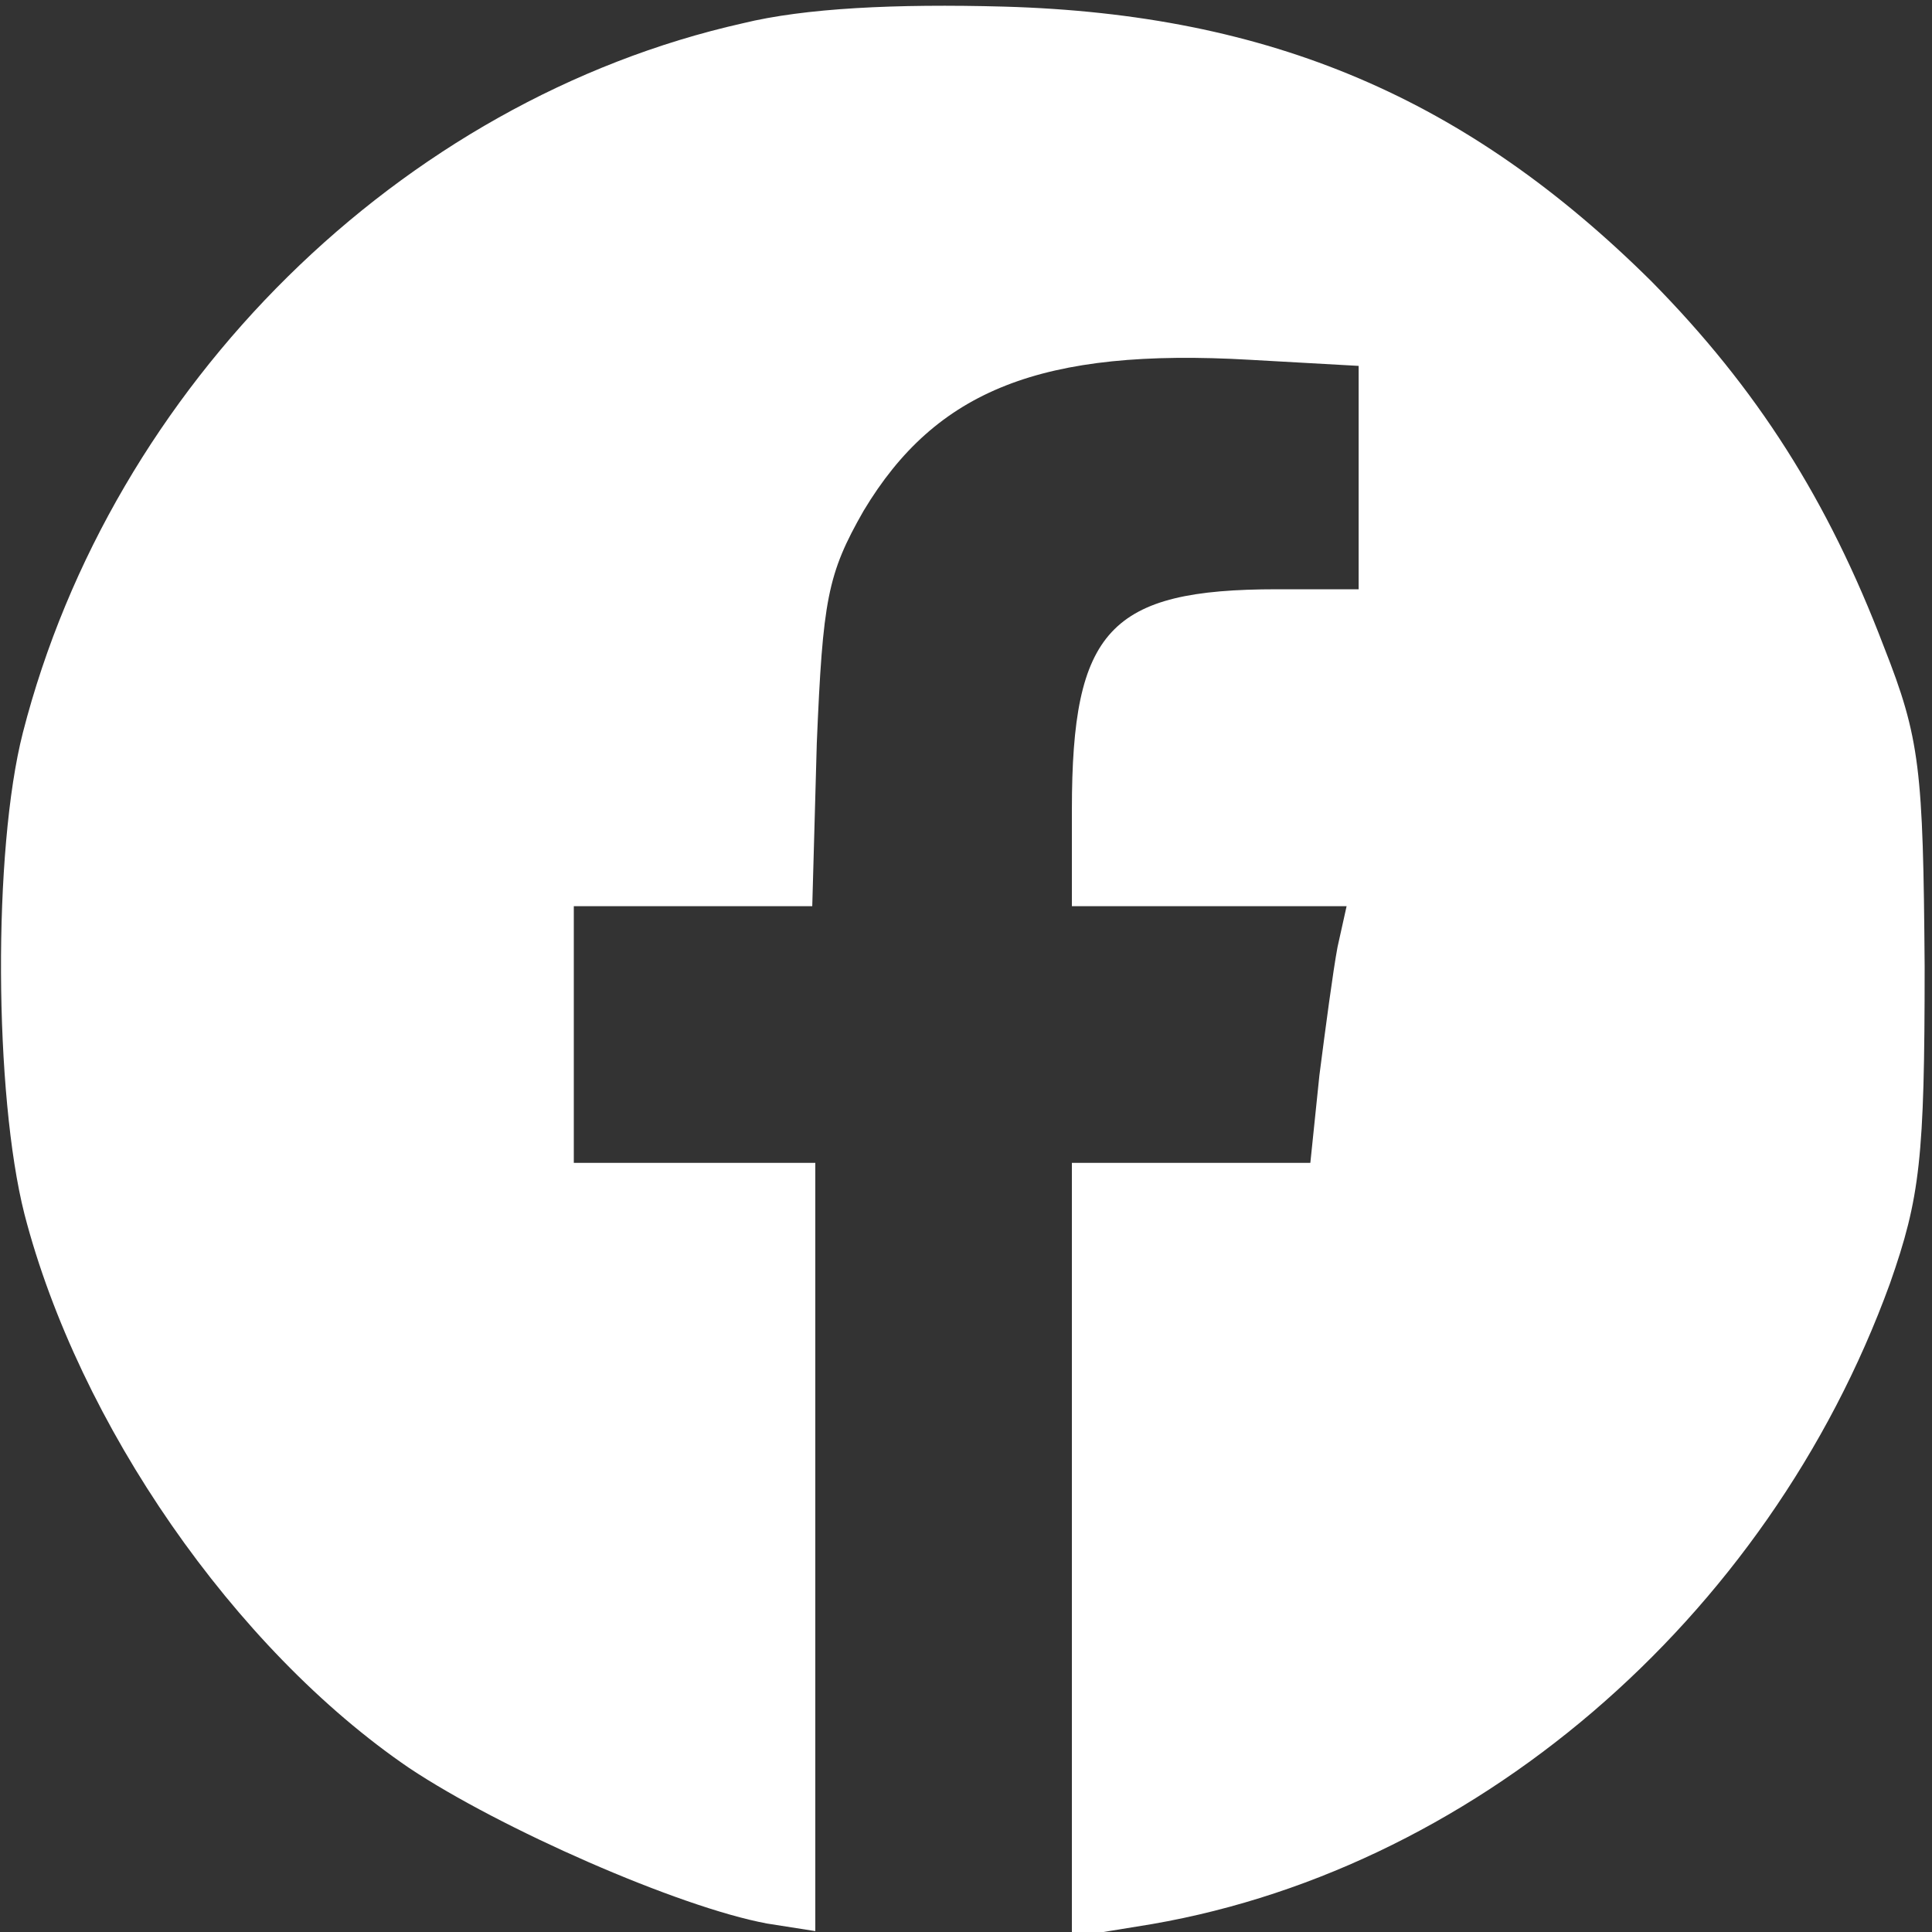 <?xml version="1.0" encoding="UTF-8"?> <svg xmlns="http://www.w3.org/2000/svg" width="26" height="26" viewBox="0 0 26 26" fill="none"><rect x="0" y="0" width="26" height="26" fill="#333333" stroke="none"/><g clip-path="url(#clip0_129_3099)"><path d="M9.997 0.313C5.386 1.349 1.507 5.188 0.308 9.859C-0.098 11.444 -0.078 14.735 0.329 16.339C1.06 19.163 3.152 22.189 5.508 23.794C6.727 24.606 9.124 25.663 10.322 25.886L10.972 25.988V20.828V15.649H9.347H7.722V13.922V12.195H9.327H10.931L10.992 10.002C11.073 8.072 11.134 7.727 11.622 6.874C12.597 5.249 14.019 4.68 16.822 4.842L18.284 4.924V6.427V7.93H17.187C14.933 7.93 14.425 8.478 14.425 10.895V12.195H16.273H18.122L18 12.744C17.939 13.069 17.837 13.841 17.756 14.47L17.634 15.649H16.029H14.425V20.849V26.069L15.298 25.927C19.787 25.236 23.788 21.803 25.434 17.273C25.84 16.116 25.901 15.588 25.901 13.008C25.881 10.347 25.84 9.941 25.352 8.702C24.601 6.731 23.646 5.228 22.224 3.786C19.746 1.328 17.106 0.191 13.511 0.089C12.048 0.049 10.83 0.109 9.997 0.313Z" fill="white"></path></g><defs><clipPath id="clip0_129_3099"><rect width="25.999" height="26" fill="white"></rect></clipPath></defs></svg> 